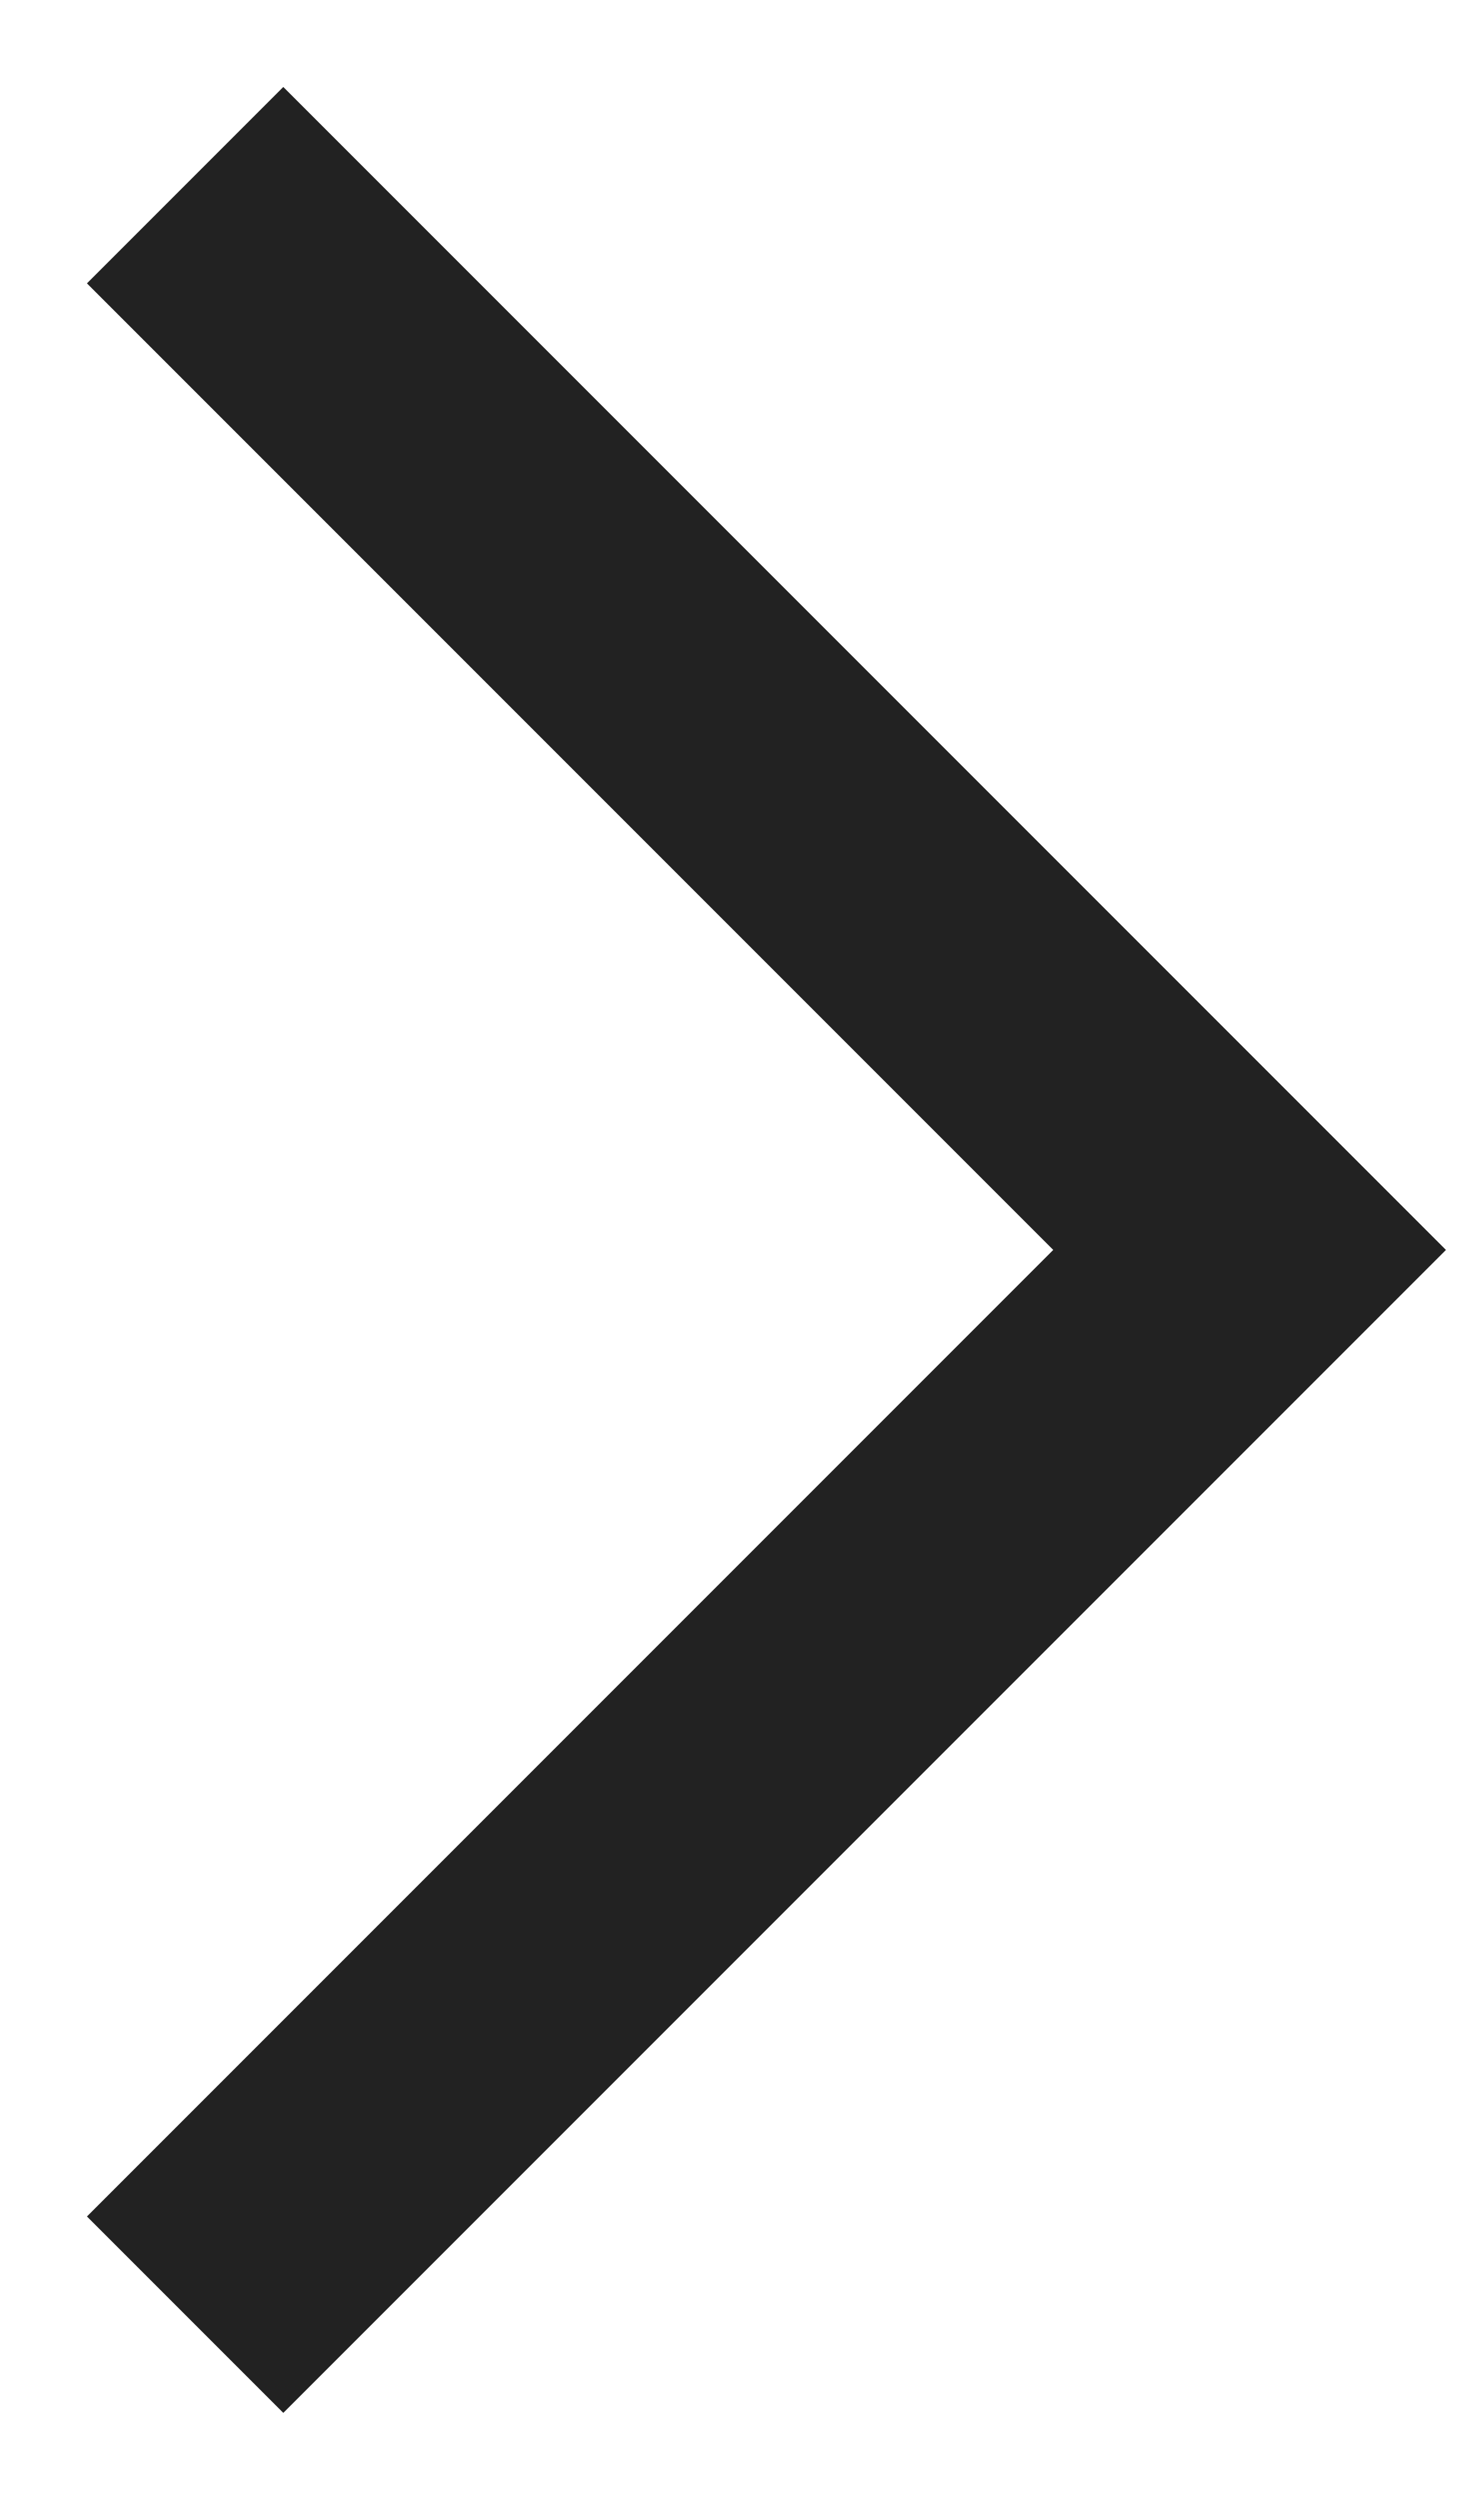 <?xml version="1.0" encoding="UTF-8"?> <svg xmlns="http://www.w3.org/2000/svg" width="16" height="27" viewBox="0 0 16 27" fill="none"> <path d="M2 2L13.5 13.5L2 25" stroke="#222222" stroke-width="3"></path> </svg> 